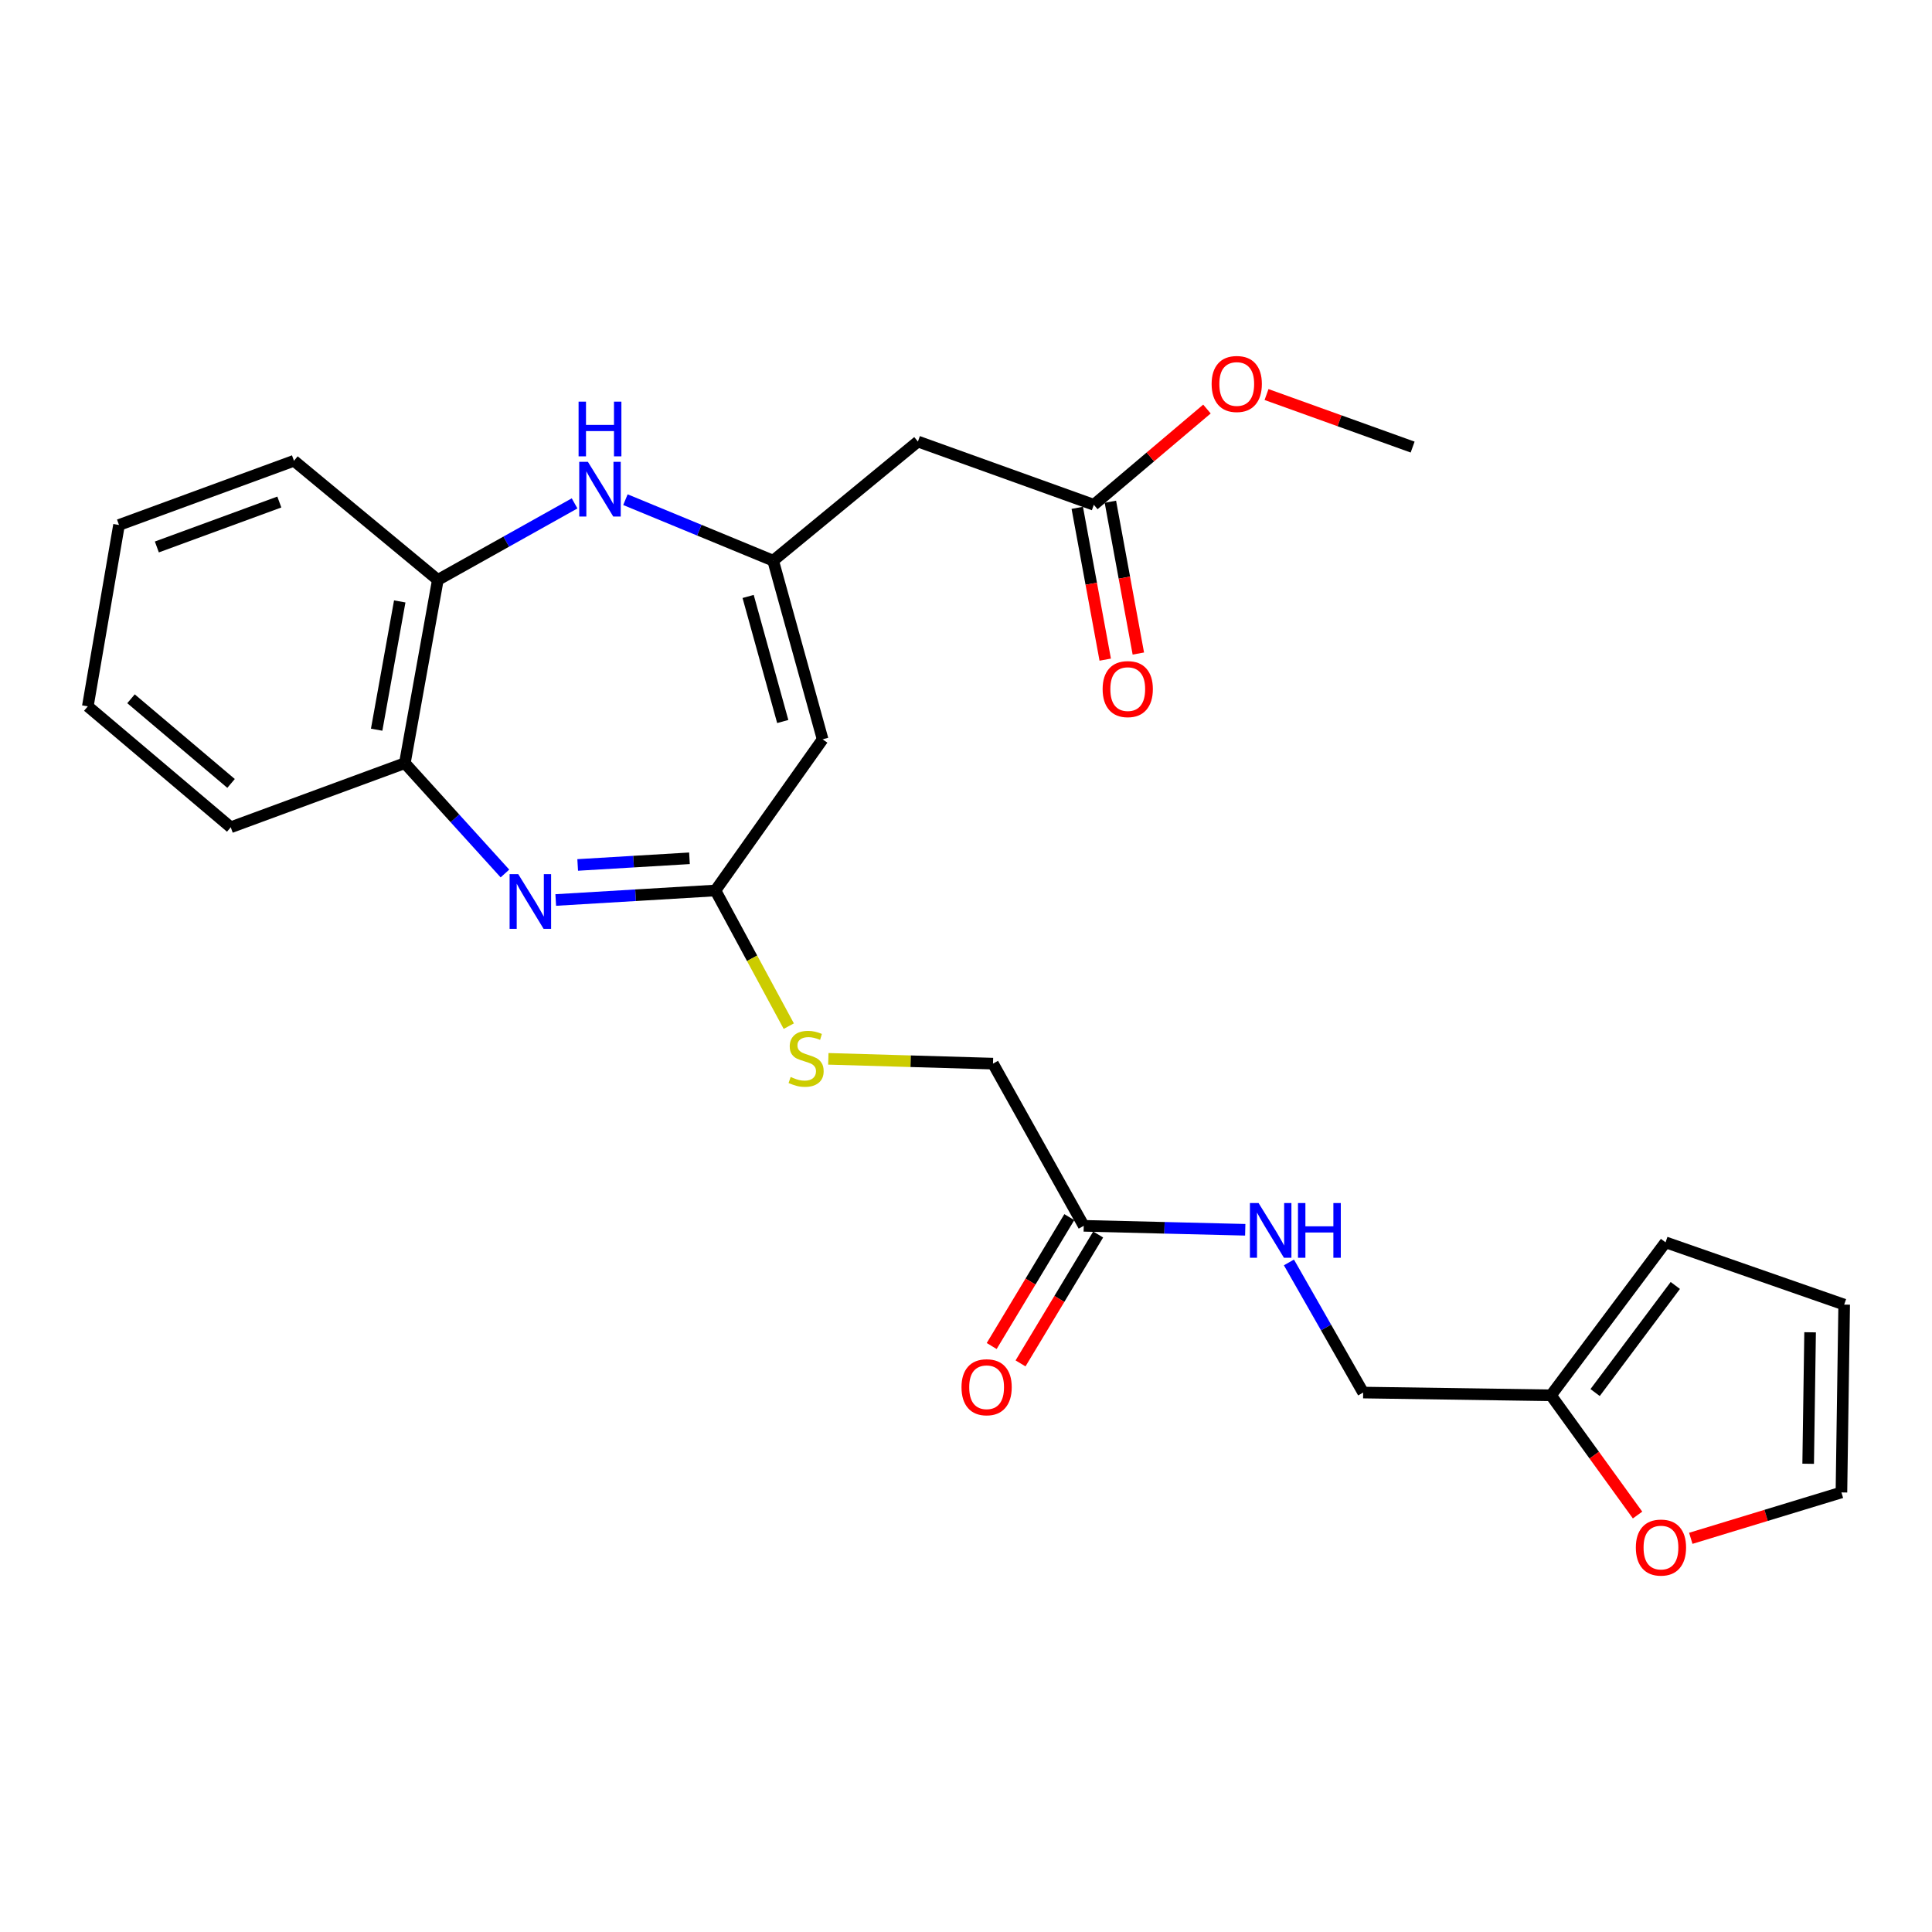 <?xml version='1.0' encoding='iso-8859-1'?>
<svg version='1.1' baseProfile='full'
              xmlns='http://www.w3.org/2000/svg'
                      xmlns:rdkit='http://www.rdkit.org/xml'
                      xmlns:xlink='http://www.w3.org/1999/xlink'
                  xml:space='preserve'
width='1000px' height='1000px' viewBox='0 0 1000 1000'>
<!-- END OF HEADER -->
<rect style='opacity:1.0;fill:#FFFFFF;stroke:none' width='1000' height='1000' x='0' y='0'> </rect>
<path class='bond-2' d='M 287.648,465.839 L 328.976,463.374' style='fill:none;fill-rule:evenodd;stroke:#0000FF;stroke-width:6px;stroke-linecap:butt;stroke-linejoin:miter;stroke-opacity:1' />
<path class='bond-2' d='M 328.976,463.374 L 370.303,460.909' style='fill:none;fill-rule:evenodd;stroke:#000000;stroke-width:6px;stroke-linecap:butt;stroke-linejoin:miter;stroke-opacity:1' />
<path class='bond-2' d='M 299.009,447.699 L 327.938,445.974' style='fill:none;fill-rule:evenodd;stroke:#0000FF;stroke-width:6px;stroke-linecap:butt;stroke-linejoin:miter;stroke-opacity:1' />
<path class='bond-2' d='M 327.938,445.974 L 356.867,444.249' style='fill:none;fill-rule:evenodd;stroke:#000000;stroke-width:6px;stroke-linecap:butt;stroke-linejoin:miter;stroke-opacity:1' />
<path class='bond-5' d='M 261.352,452.118 L 235.451,423.564' style='fill:none;fill-rule:evenodd;stroke:#0000FF;stroke-width:6px;stroke-linecap:butt;stroke-linejoin:miter;stroke-opacity:1' />
<path class='bond-5' d='M 235.451,423.564 L 209.549,395.01' style='fill:none;fill-rule:evenodd;stroke:#000000;stroke-width:6px;stroke-linecap:butt;stroke-linejoin:miter;stroke-opacity:1' />
<path class='bond-0' d='M 400.187,290.2 L 425.792,382.673' style='fill:none;fill-rule:evenodd;stroke:#000000;stroke-width:6px;stroke-linecap:butt;stroke-linejoin:miter;stroke-opacity:1' />
<path class='bond-0' d='M 387.229,308.723 L 405.152,373.453' style='fill:none;fill-rule:evenodd;stroke:#000000;stroke-width:6px;stroke-linecap:butt;stroke-linejoin:miter;stroke-opacity:1' />
<path class='bond-4' d='M 400.187,290.2 L 475.112,228.543' style='fill:none;fill-rule:evenodd;stroke:#000000;stroke-width:6px;stroke-linecap:butt;stroke-linejoin:miter;stroke-opacity:1' />
<path class='bond-26' d='M 400.187,290.2 L 361.952,274.416' style='fill:none;fill-rule:evenodd;stroke:#000000;stroke-width:6px;stroke-linecap:butt;stroke-linejoin:miter;stroke-opacity:1' />
<path class='bond-26' d='M 361.952,274.416 L 323.717,258.632' style='fill:none;fill-rule:evenodd;stroke:#0000FF;stroke-width:6px;stroke-linecap:butt;stroke-linejoin:miter;stroke-opacity:1' />
<path class='bond-1' d='M 425.792,382.673 L 370.303,460.909' style='fill:none;fill-rule:evenodd;stroke:#000000;stroke-width:6px;stroke-linecap:butt;stroke-linejoin:miter;stroke-opacity:1' />
<path class='bond-10' d='M 370.303,460.909 L 389.287,496.019' style='fill:none;fill-rule:evenodd;stroke:#000000;stroke-width:6px;stroke-linecap:butt;stroke-linejoin:miter;stroke-opacity:1' />
<path class='bond-10' d='M 389.287,496.019 L 408.272,531.129' style='fill:none;fill-rule:evenodd;stroke:#CCCC00;stroke-width:6px;stroke-linecap:butt;stroke-linejoin:miter;stroke-opacity:1' />
<path class='bond-3' d='M 297.408,260.552 L 262.015,280.354' style='fill:none;fill-rule:evenodd;stroke:#0000FF;stroke-width:6px;stroke-linecap:butt;stroke-linejoin:miter;stroke-opacity:1' />
<path class='bond-3' d='M 262.015,280.354 L 226.622,300.156' style='fill:none;fill-rule:evenodd;stroke:#000000;stroke-width:6px;stroke-linecap:butt;stroke-linejoin:miter;stroke-opacity:1' />
<path class='bond-7' d='M 475.112,228.543 L 566.161,261.275' style='fill:none;fill-rule:evenodd;stroke:#000000;stroke-width:6px;stroke-linecap:butt;stroke-linejoin:miter;stroke-opacity:1' />
<path class='bond-6' d='M 209.549,395.01 L 226.622,300.156' style='fill:none;fill-rule:evenodd;stroke:#000000;stroke-width:6px;stroke-linecap:butt;stroke-linejoin:miter;stroke-opacity:1' />
<path class='bond-6' d='M 194.955,377.694 L 206.906,311.296' style='fill:none;fill-rule:evenodd;stroke:#000000;stroke-width:6px;stroke-linecap:butt;stroke-linejoin:miter;stroke-opacity:1' />
<path class='bond-21' d='M 209.549,395.01 L 119.43,428.197' style='fill:none;fill-rule:evenodd;stroke:#000000;stroke-width:6px;stroke-linecap:butt;stroke-linejoin:miter;stroke-opacity:1' />
<path class='bond-22' d='M 226.622,300.156 L 152.162,238.498' style='fill:none;fill-rule:evenodd;stroke:#000000;stroke-width:6px;stroke-linecap:butt;stroke-linejoin:miter;stroke-opacity:1' />
<path class='bond-16' d='M 557.589,262.853 L 564.826,302.141' style='fill:none;fill-rule:evenodd;stroke:#000000;stroke-width:6px;stroke-linecap:butt;stroke-linejoin:miter;stroke-opacity:1' />
<path class='bond-16' d='M 564.826,302.141 L 572.062,341.429' style='fill:none;fill-rule:evenodd;stroke:#FF0000;stroke-width:6px;stroke-linecap:butt;stroke-linejoin:miter;stroke-opacity:1' />
<path class='bond-16' d='M 574.732,259.696 L 581.969,298.984' style='fill:none;fill-rule:evenodd;stroke:#000000;stroke-width:6px;stroke-linecap:butt;stroke-linejoin:miter;stroke-opacity:1' />
<path class='bond-16' d='M 581.969,298.984 L 589.205,338.272' style='fill:none;fill-rule:evenodd;stroke:#FF0000;stroke-width:6px;stroke-linecap:butt;stroke-linejoin:miter;stroke-opacity:1' />
<path class='bond-20' d='M 566.161,261.275 L 595.437,236.497' style='fill:none;fill-rule:evenodd;stroke:#000000;stroke-width:6px;stroke-linecap:butt;stroke-linejoin:miter;stroke-opacity:1' />
<path class='bond-20' d='M 595.437,236.497 L 624.714,211.72' style='fill:none;fill-rule:evenodd;stroke:#FF0000;stroke-width:6px;stroke-linecap:butt;stroke-linejoin:miter;stroke-opacity:1' />
<path class='bond-8' d='M 560.941,634.484 L 513.974,550.534' style='fill:none;fill-rule:evenodd;stroke:#000000;stroke-width:6px;stroke-linecap:butt;stroke-linejoin:miter;stroke-opacity:1' />
<path class='bond-12' d='M 560.941,634.484 L 602.738,635.509' style='fill:none;fill-rule:evenodd;stroke:#000000;stroke-width:6px;stroke-linecap:butt;stroke-linejoin:miter;stroke-opacity:1' />
<path class='bond-12' d='M 602.738,635.509 L 644.534,636.534' style='fill:none;fill-rule:evenodd;stroke:#0000FF;stroke-width:6px;stroke-linecap:butt;stroke-linejoin:miter;stroke-opacity:1' />
<path class='bond-17' d='M 553.475,629.988 L 533.386,663.343' style='fill:none;fill-rule:evenodd;stroke:#000000;stroke-width:6px;stroke-linecap:butt;stroke-linejoin:miter;stroke-opacity:1' />
<path class='bond-17' d='M 533.386,663.343 L 513.297,696.698' style='fill:none;fill-rule:evenodd;stroke:#FF0000;stroke-width:6px;stroke-linecap:butt;stroke-linejoin:miter;stroke-opacity:1' />
<path class='bond-17' d='M 568.407,638.981 L 548.318,672.336' style='fill:none;fill-rule:evenodd;stroke:#000000;stroke-width:6px;stroke-linecap:butt;stroke-linejoin:miter;stroke-opacity:1' />
<path class='bond-17' d='M 548.318,672.336 L 528.229,705.691' style='fill:none;fill-rule:evenodd;stroke:#FF0000;stroke-width:6px;stroke-linecap:butt;stroke-linejoin:miter;stroke-opacity:1' />
<path class='bond-9' d='M 802.779,722.211 L 705.571,720.788' style='fill:none;fill-rule:evenodd;stroke:#000000;stroke-width:6px;stroke-linecap:butt;stroke-linejoin:miter;stroke-opacity:1' />
<path class='bond-11' d='M 802.779,722.211 L 825.188,753.197' style='fill:none;fill-rule:evenodd;stroke:#000000;stroke-width:6px;stroke-linecap:butt;stroke-linejoin:miter;stroke-opacity:1' />
<path class='bond-11' d='M 825.188,753.197 L 847.598,784.183' style='fill:none;fill-rule:evenodd;stroke:#FF0000;stroke-width:6px;stroke-linecap:butt;stroke-linejoin:miter;stroke-opacity:1' />
<path class='bond-13' d='M 802.779,722.211 L 862.083,643.026' style='fill:none;fill-rule:evenodd;stroke:#000000;stroke-width:6px;stroke-linecap:butt;stroke-linejoin:miter;stroke-opacity:1' />
<path class='bond-13' d='M 825.626,720.783 L 867.139,665.353' style='fill:none;fill-rule:evenodd;stroke:#000000;stroke-width:6px;stroke-linecap:butt;stroke-linejoin:miter;stroke-opacity:1' />
<path class='bond-18' d='M 428.74,548.051 L 471.357,549.293' style='fill:none;fill-rule:evenodd;stroke:#CCCC00;stroke-width:6px;stroke-linecap:butt;stroke-linejoin:miter;stroke-opacity:1' />
<path class='bond-18' d='M 471.357,549.293 L 513.974,550.534' style='fill:none;fill-rule:evenodd;stroke:#000000;stroke-width:6px;stroke-linecap:butt;stroke-linejoin:miter;stroke-opacity:1' />
<path class='bond-14' d='M 875.152,796.229 L 914.137,784.355' style='fill:none;fill-rule:evenodd;stroke:#FF0000;stroke-width:6px;stroke-linecap:butt;stroke-linejoin:miter;stroke-opacity:1' />
<path class='bond-14' d='M 914.137,784.355 L 953.122,772.481' style='fill:none;fill-rule:evenodd;stroke:#000000;stroke-width:6px;stroke-linecap:butt;stroke-linejoin:miter;stroke-opacity:1' />
<path class='bond-19' d='M 667.149,653.433 L 686.36,687.11' style='fill:none;fill-rule:evenodd;stroke:#0000FF;stroke-width:6px;stroke-linecap:butt;stroke-linejoin:miter;stroke-opacity:1' />
<path class='bond-19' d='M 686.36,687.11 L 705.571,720.788' style='fill:none;fill-rule:evenodd;stroke:#000000;stroke-width:6px;stroke-linecap:butt;stroke-linejoin:miter;stroke-opacity:1' />
<path class='bond-15' d='M 862.083,643.026 L 954.545,675.264' style='fill:none;fill-rule:evenodd;stroke:#000000;stroke-width:6px;stroke-linecap:butt;stroke-linejoin:miter;stroke-opacity:1' />
<path class='bond-28' d='M 953.122,772.481 L 954.545,675.264' style='fill:none;fill-rule:evenodd;stroke:#000000;stroke-width:6px;stroke-linecap:butt;stroke-linejoin:miter;stroke-opacity:1' />
<path class='bond-28' d='M 935.906,757.643 L 936.903,689.591' style='fill:none;fill-rule:evenodd;stroke:#000000;stroke-width:6px;stroke-linecap:butt;stroke-linejoin:miter;stroke-opacity:1' />
<path class='bond-23' d='M 655.555,204.213 L 693.365,217.811' style='fill:none;fill-rule:evenodd;stroke:#FF0000;stroke-width:6px;stroke-linecap:butt;stroke-linejoin:miter;stroke-opacity:1' />
<path class='bond-23' d='M 693.365,217.811 L 731.175,231.409' style='fill:none;fill-rule:evenodd;stroke:#000000;stroke-width:6px;stroke-linecap:butt;stroke-linejoin:miter;stroke-opacity:1' />
<path class='bond-24' d='M 119.43,428.197 L 45.455,365.6' style='fill:none;fill-rule:evenodd;stroke:#000000;stroke-width:6px;stroke-linecap:butt;stroke-linejoin:miter;stroke-opacity:1' />
<path class='bond-24' d='M 119.594,405.501 L 67.811,361.683' style='fill:none;fill-rule:evenodd;stroke:#000000;stroke-width:6px;stroke-linecap:butt;stroke-linejoin:miter;stroke-opacity:1' />
<path class='bond-27' d='M 152.162,238.498 L 61.598,271.724' style='fill:none;fill-rule:evenodd;stroke:#000000;stroke-width:6px;stroke-linecap:butt;stroke-linejoin:miter;stroke-opacity:1' />
<path class='bond-27' d='M 144.581,259.846 L 81.186,283.104' style='fill:none;fill-rule:evenodd;stroke:#000000;stroke-width:6px;stroke-linecap:butt;stroke-linejoin:miter;stroke-opacity:1' />
<path class='bond-25' d='M 45.455,365.6 L 61.598,271.724' style='fill:none;fill-rule:evenodd;stroke:#000000;stroke-width:6px;stroke-linecap:butt;stroke-linejoin:miter;stroke-opacity:1' />
<path  class='atom-0' d='M 268.249 452.463
L 277.529 467.463
Q 278.449 468.943, 279.929 471.623
Q 281.409 474.303, 281.489 474.463
L 281.489 452.463
L 285.249 452.463
L 285.249 480.783
L 281.369 480.783
L 271.409 464.383
Q 270.249 462.463, 269.009 460.263
Q 267.809 458.063, 267.449 457.383
L 267.449 480.783
L 263.769 480.783
L 263.769 452.463
L 268.249 452.463
' fill='#0000FF'/>
<path  class='atom-4' d='M 304.293 239.038
L 313.573 254.038
Q 314.493 255.518, 315.973 258.198
Q 317.453 260.878, 317.533 261.038
L 317.533 239.038
L 321.293 239.038
L 321.293 267.358
L 317.413 267.358
L 307.453 250.958
Q 306.293 249.038, 305.053 246.838
Q 303.853 244.638, 303.493 243.958
L 303.493 267.358
L 299.813 267.358
L 299.813 239.038
L 304.293 239.038
' fill='#0000FF'/>
<path  class='atom-4' d='M 299.473 207.886
L 303.313 207.886
L 303.313 219.926
L 317.793 219.926
L 317.793 207.886
L 321.633 207.886
L 321.633 236.206
L 317.793 236.206
L 317.793 223.126
L 303.313 223.126
L 303.313 236.206
L 299.473 236.206
L 299.473 207.886
' fill='#0000FF'/>
<path  class='atom-11' d='M 409.241 557.436
Q 409.561 557.556, 410.881 558.116
Q 412.201 558.676, 413.641 559.036
Q 415.121 559.356, 416.561 559.356
Q 419.241 559.356, 420.801 558.076
Q 422.361 556.756, 422.361 554.476
Q 422.361 552.916, 421.561 551.956
Q 420.801 550.996, 419.601 550.476
Q 418.401 549.956, 416.401 549.356
Q 413.881 548.596, 412.361 547.876
Q 410.881 547.156, 409.801 545.636
Q 408.761 544.116, 408.761 541.556
Q 408.761 537.996, 411.161 535.796
Q 413.601 533.596, 418.401 533.596
Q 421.681 533.596, 425.401 535.156
L 424.481 538.236
Q 421.081 536.836, 418.521 536.836
Q 415.761 536.836, 414.241 537.996
Q 412.721 539.116, 412.761 541.076
Q 412.761 542.596, 413.521 543.516
Q 414.321 544.436, 415.441 544.956
Q 416.601 545.476, 418.521 546.076
Q 421.081 546.876, 422.601 547.676
Q 424.121 548.476, 425.201 550.116
Q 426.321 551.716, 426.321 554.476
Q 426.321 558.396, 423.681 560.516
Q 421.081 562.596, 416.721 562.596
Q 414.201 562.596, 412.281 562.036
Q 410.401 561.516, 408.161 560.596
L 409.241 557.436
' fill='#CCCC00'/>
<path  class='atom-12' d='M 846.71 801.012
Q 846.71 794.212, 850.07 790.412
Q 853.43 786.612, 859.71 786.612
Q 865.99 786.612, 869.35 790.412
Q 872.71 794.212, 872.71 801.012
Q 872.71 807.892, 869.31 811.812
Q 865.91 815.692, 859.71 815.692
Q 853.47 815.692, 850.07 811.812
Q 846.71 807.932, 846.71 801.012
M 859.71 812.492
Q 864.03 812.492, 866.35 809.612
Q 868.71 806.692, 868.71 801.012
Q 868.71 795.452, 866.35 792.652
Q 864.03 789.812, 859.71 789.812
Q 855.39 789.812, 853.03 792.612
Q 850.71 795.412, 850.71 801.012
Q 850.71 806.732, 853.03 809.612
Q 855.39 812.492, 859.71 812.492
' fill='#FF0000'/>
<path  class='atom-13' d='M 651.434 622.697
L 660.714 637.697
Q 661.634 639.177, 663.114 641.857
Q 664.594 644.537, 664.674 644.697
L 664.674 622.697
L 668.434 622.697
L 668.434 651.017
L 664.554 651.017
L 654.594 634.617
Q 653.434 632.697, 652.194 630.497
Q 650.994 628.297, 650.634 627.617
L 650.634 651.017
L 646.954 651.017
L 646.954 622.697
L 651.434 622.697
' fill='#0000FF'/>
<path  class='atom-13' d='M 671.834 622.697
L 675.674 622.697
L 675.674 634.737
L 690.154 634.737
L 690.154 622.697
L 693.994 622.697
L 693.994 651.017
L 690.154 651.017
L 690.154 637.937
L 675.674 637.937
L 675.674 651.017
L 671.834 651.017
L 671.834 622.697
' fill='#0000FF'/>
<path  class='atom-17' d='M 570.718 356.674
Q 570.718 349.874, 574.078 346.074
Q 577.438 342.274, 583.718 342.274
Q 589.998 342.274, 593.358 346.074
Q 596.718 349.874, 596.718 356.674
Q 596.718 363.554, 593.318 367.474
Q 589.918 371.354, 583.718 371.354
Q 577.478 371.354, 574.078 367.474
Q 570.718 363.594, 570.718 356.674
M 583.718 368.154
Q 588.038 368.154, 590.358 365.274
Q 592.718 362.354, 592.718 356.674
Q 592.718 351.114, 590.358 348.314
Q 588.038 345.474, 583.718 345.474
Q 579.398 345.474, 577.038 348.274
Q 574.718 351.074, 574.718 356.674
Q 574.718 362.394, 577.038 365.274
Q 579.398 368.154, 583.718 368.154
' fill='#FF0000'/>
<path  class='atom-18' d='M 497.672 718.03
Q 497.672 711.23, 501.032 707.43
Q 504.392 703.63, 510.672 703.63
Q 516.952 703.63, 520.312 707.43
Q 523.672 711.23, 523.672 718.03
Q 523.672 724.91, 520.272 728.83
Q 516.872 732.71, 510.672 732.71
Q 504.432 732.71, 501.032 728.83
Q 497.672 724.95, 497.672 718.03
M 510.672 729.51
Q 514.992 729.51, 517.312 726.63
Q 519.672 723.71, 519.672 718.03
Q 519.672 712.47, 517.312 709.67
Q 514.992 706.83, 510.672 706.83
Q 506.352 706.83, 503.992 709.63
Q 501.672 712.43, 501.672 718.03
Q 501.672 723.75, 503.992 726.63
Q 506.352 729.51, 510.672 729.51
' fill='#FF0000'/>
<path  class='atom-21' d='M 627.137 198.748
Q 627.137 191.948, 630.497 188.148
Q 633.857 184.348, 640.137 184.348
Q 646.417 184.348, 649.777 188.148
Q 653.137 191.948, 653.137 198.748
Q 653.137 205.628, 649.737 209.548
Q 646.337 213.428, 640.137 213.428
Q 633.897 213.428, 630.497 209.548
Q 627.137 205.668, 627.137 198.748
M 640.137 210.228
Q 644.457 210.228, 646.777 207.348
Q 649.137 204.428, 649.137 198.748
Q 649.137 193.188, 646.777 190.388
Q 644.457 187.548, 640.137 187.548
Q 635.817 187.548, 633.457 190.348
Q 631.137 193.148, 631.137 198.748
Q 631.137 204.468, 633.457 207.348
Q 635.817 210.228, 640.137 210.228
' fill='#FF0000'/>
</svg>
